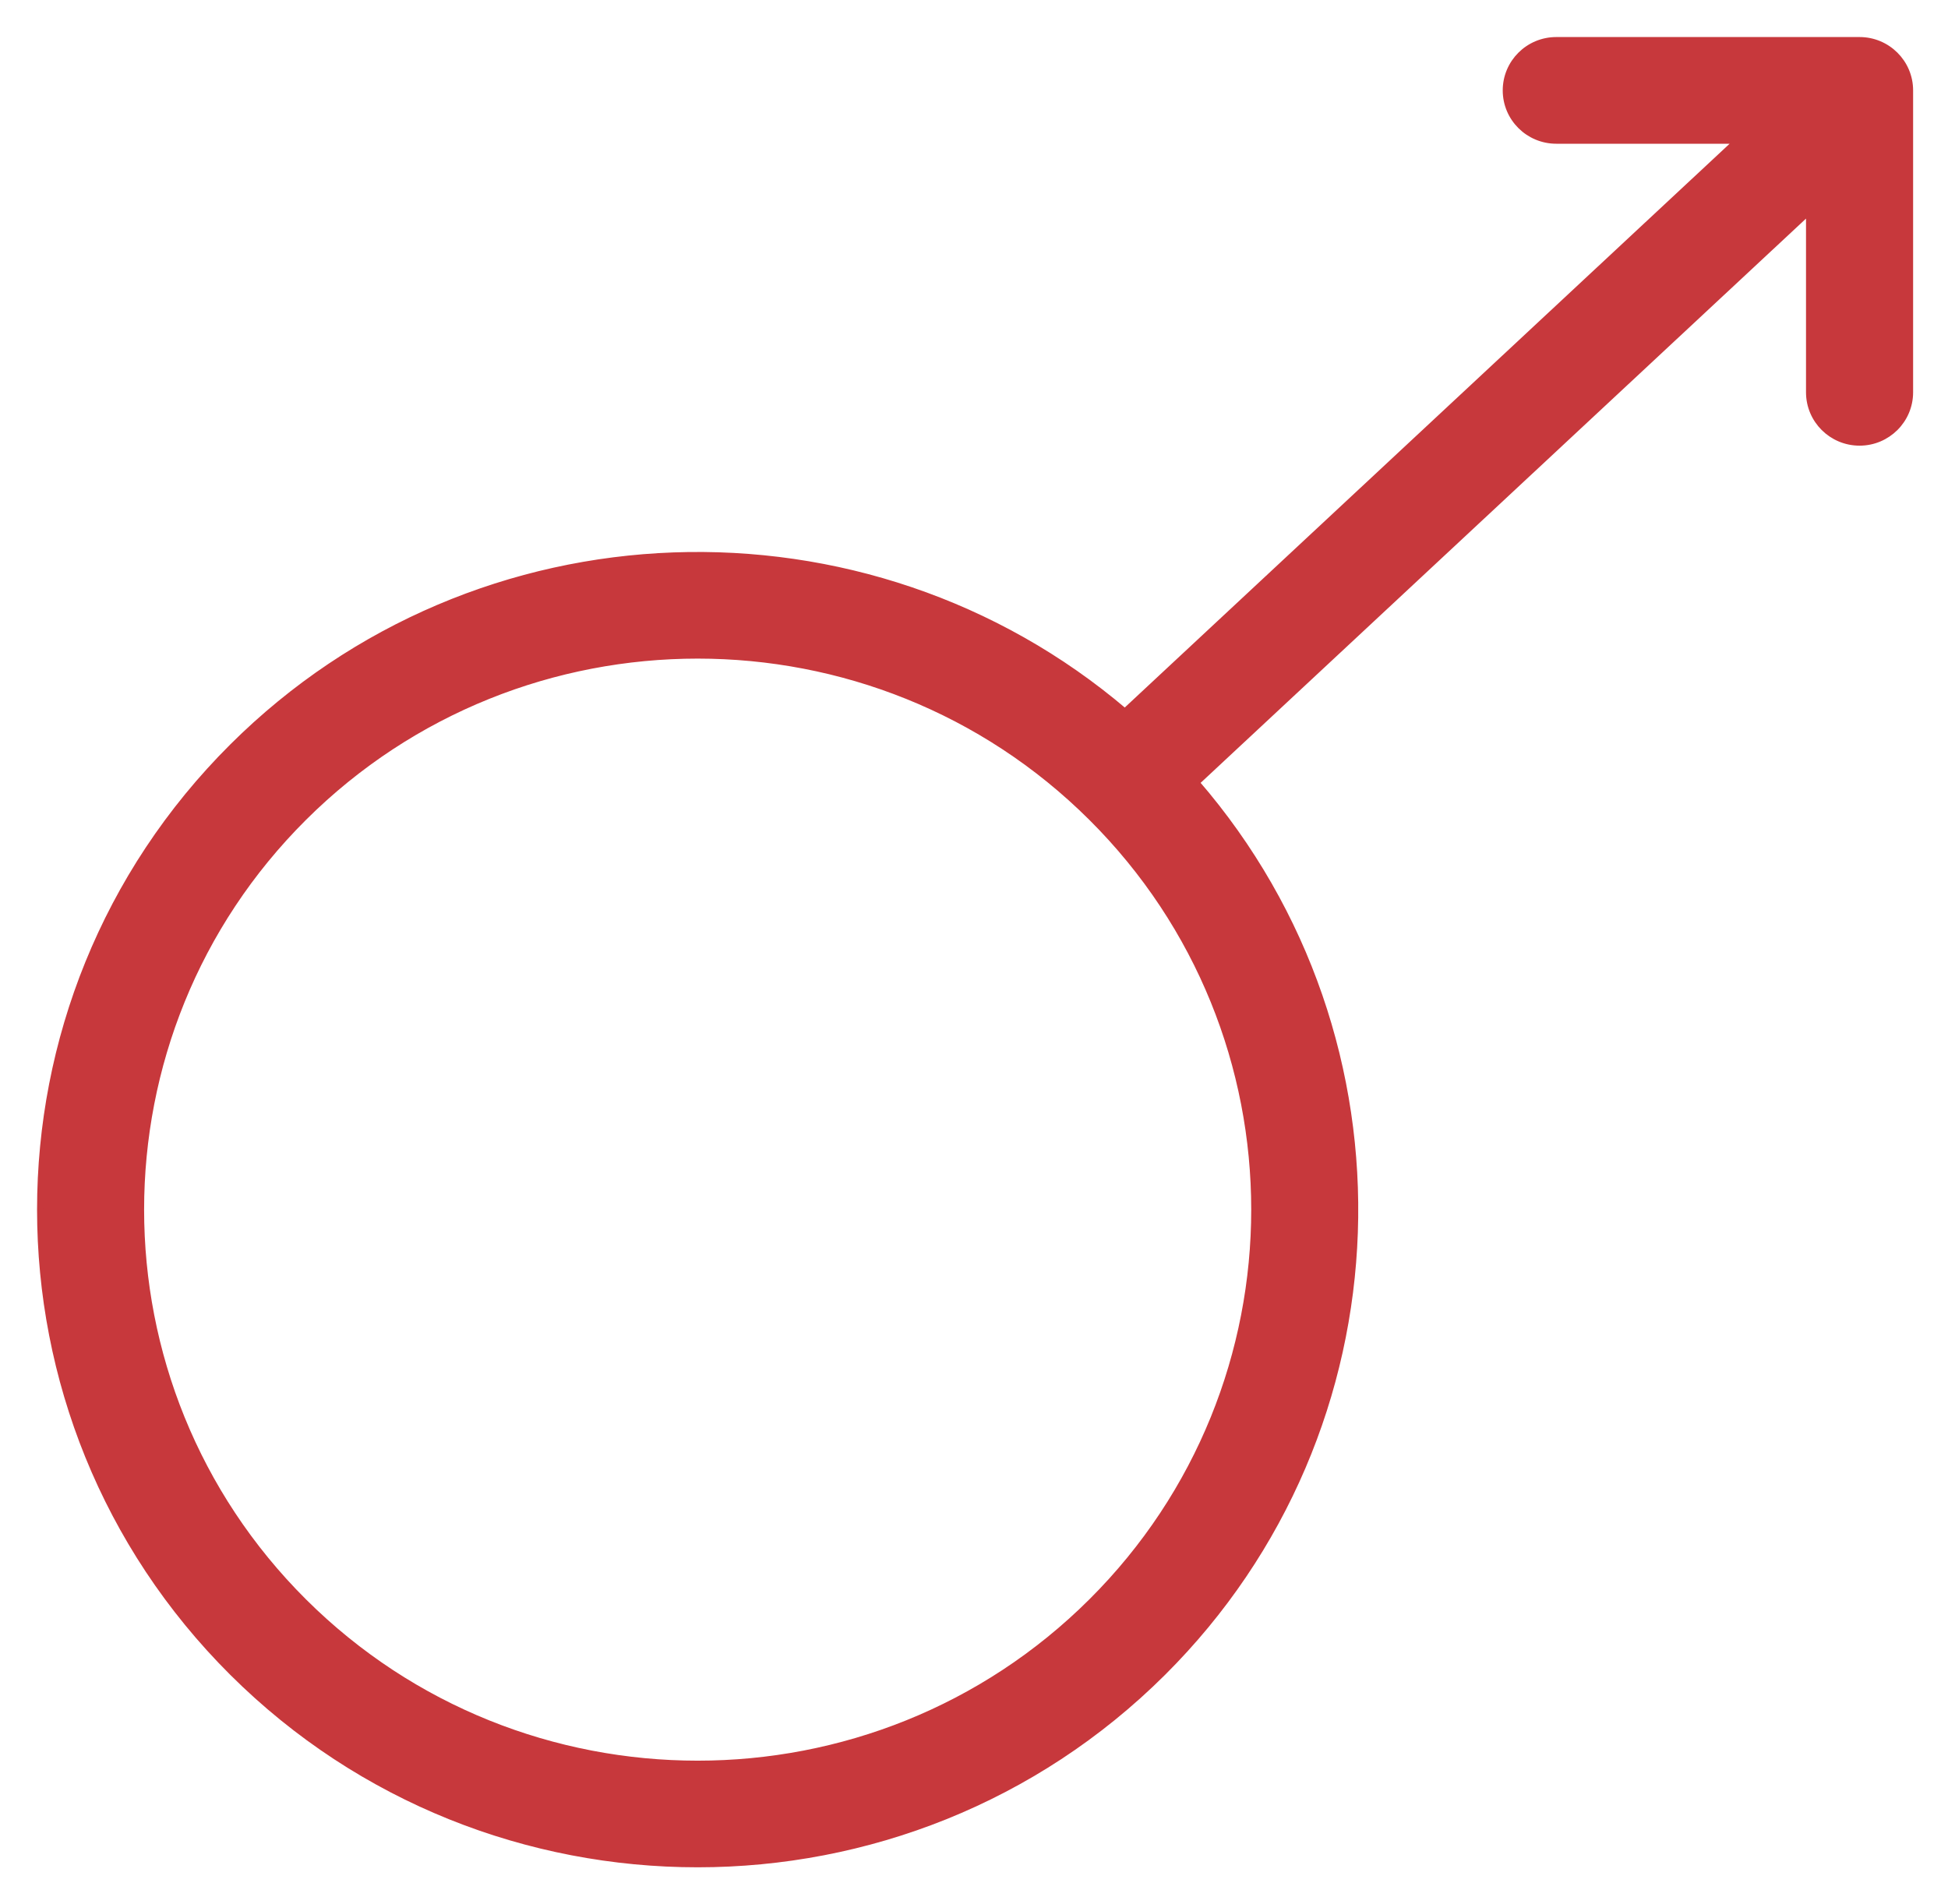 <svg width="45" height="44" viewBox="0 0 45 44" fill="none" xmlns="http://www.w3.org/2000/svg">
<path d="M42.957 0.928H35.951C35.308 0.928 34.786 1.447 34.786 2.089C34.786 2.73 35.308 3.249 35.951 3.249H40.138L25.985 16.443C20.022 11.364 11.013 11.633 5.372 17.25C-0.553 23.149 -0.553 32.748 5.372 38.648C8.334 41.597 12.226 43.072 16.116 43.072C20.008 43.072 23.899 41.597 26.861 38.648C32.515 33.018 32.773 24.019 27.636 18.082L41.792 4.885V9.064C41.792 9.706 42.314 10.225 42.957 10.225C43.6 10.225 44.122 9.706 44.122 9.064V2.089C44.122 1.447 43.6 0.928 42.957 0.928ZM25.214 37.006C20.198 42.001 12.036 42.001 7.019 37.006C2.003 32.012 2.003 23.885 7.019 18.891C9.527 16.394 12.822 15.145 16.117 15.145C19.411 15.145 22.706 16.394 25.214 18.891C30.23 23.885 30.23 32.012 25.214 37.006Z" fill="#C7383C" stroke="#C7383C" stroke-width="0.144"/>
</svg>
